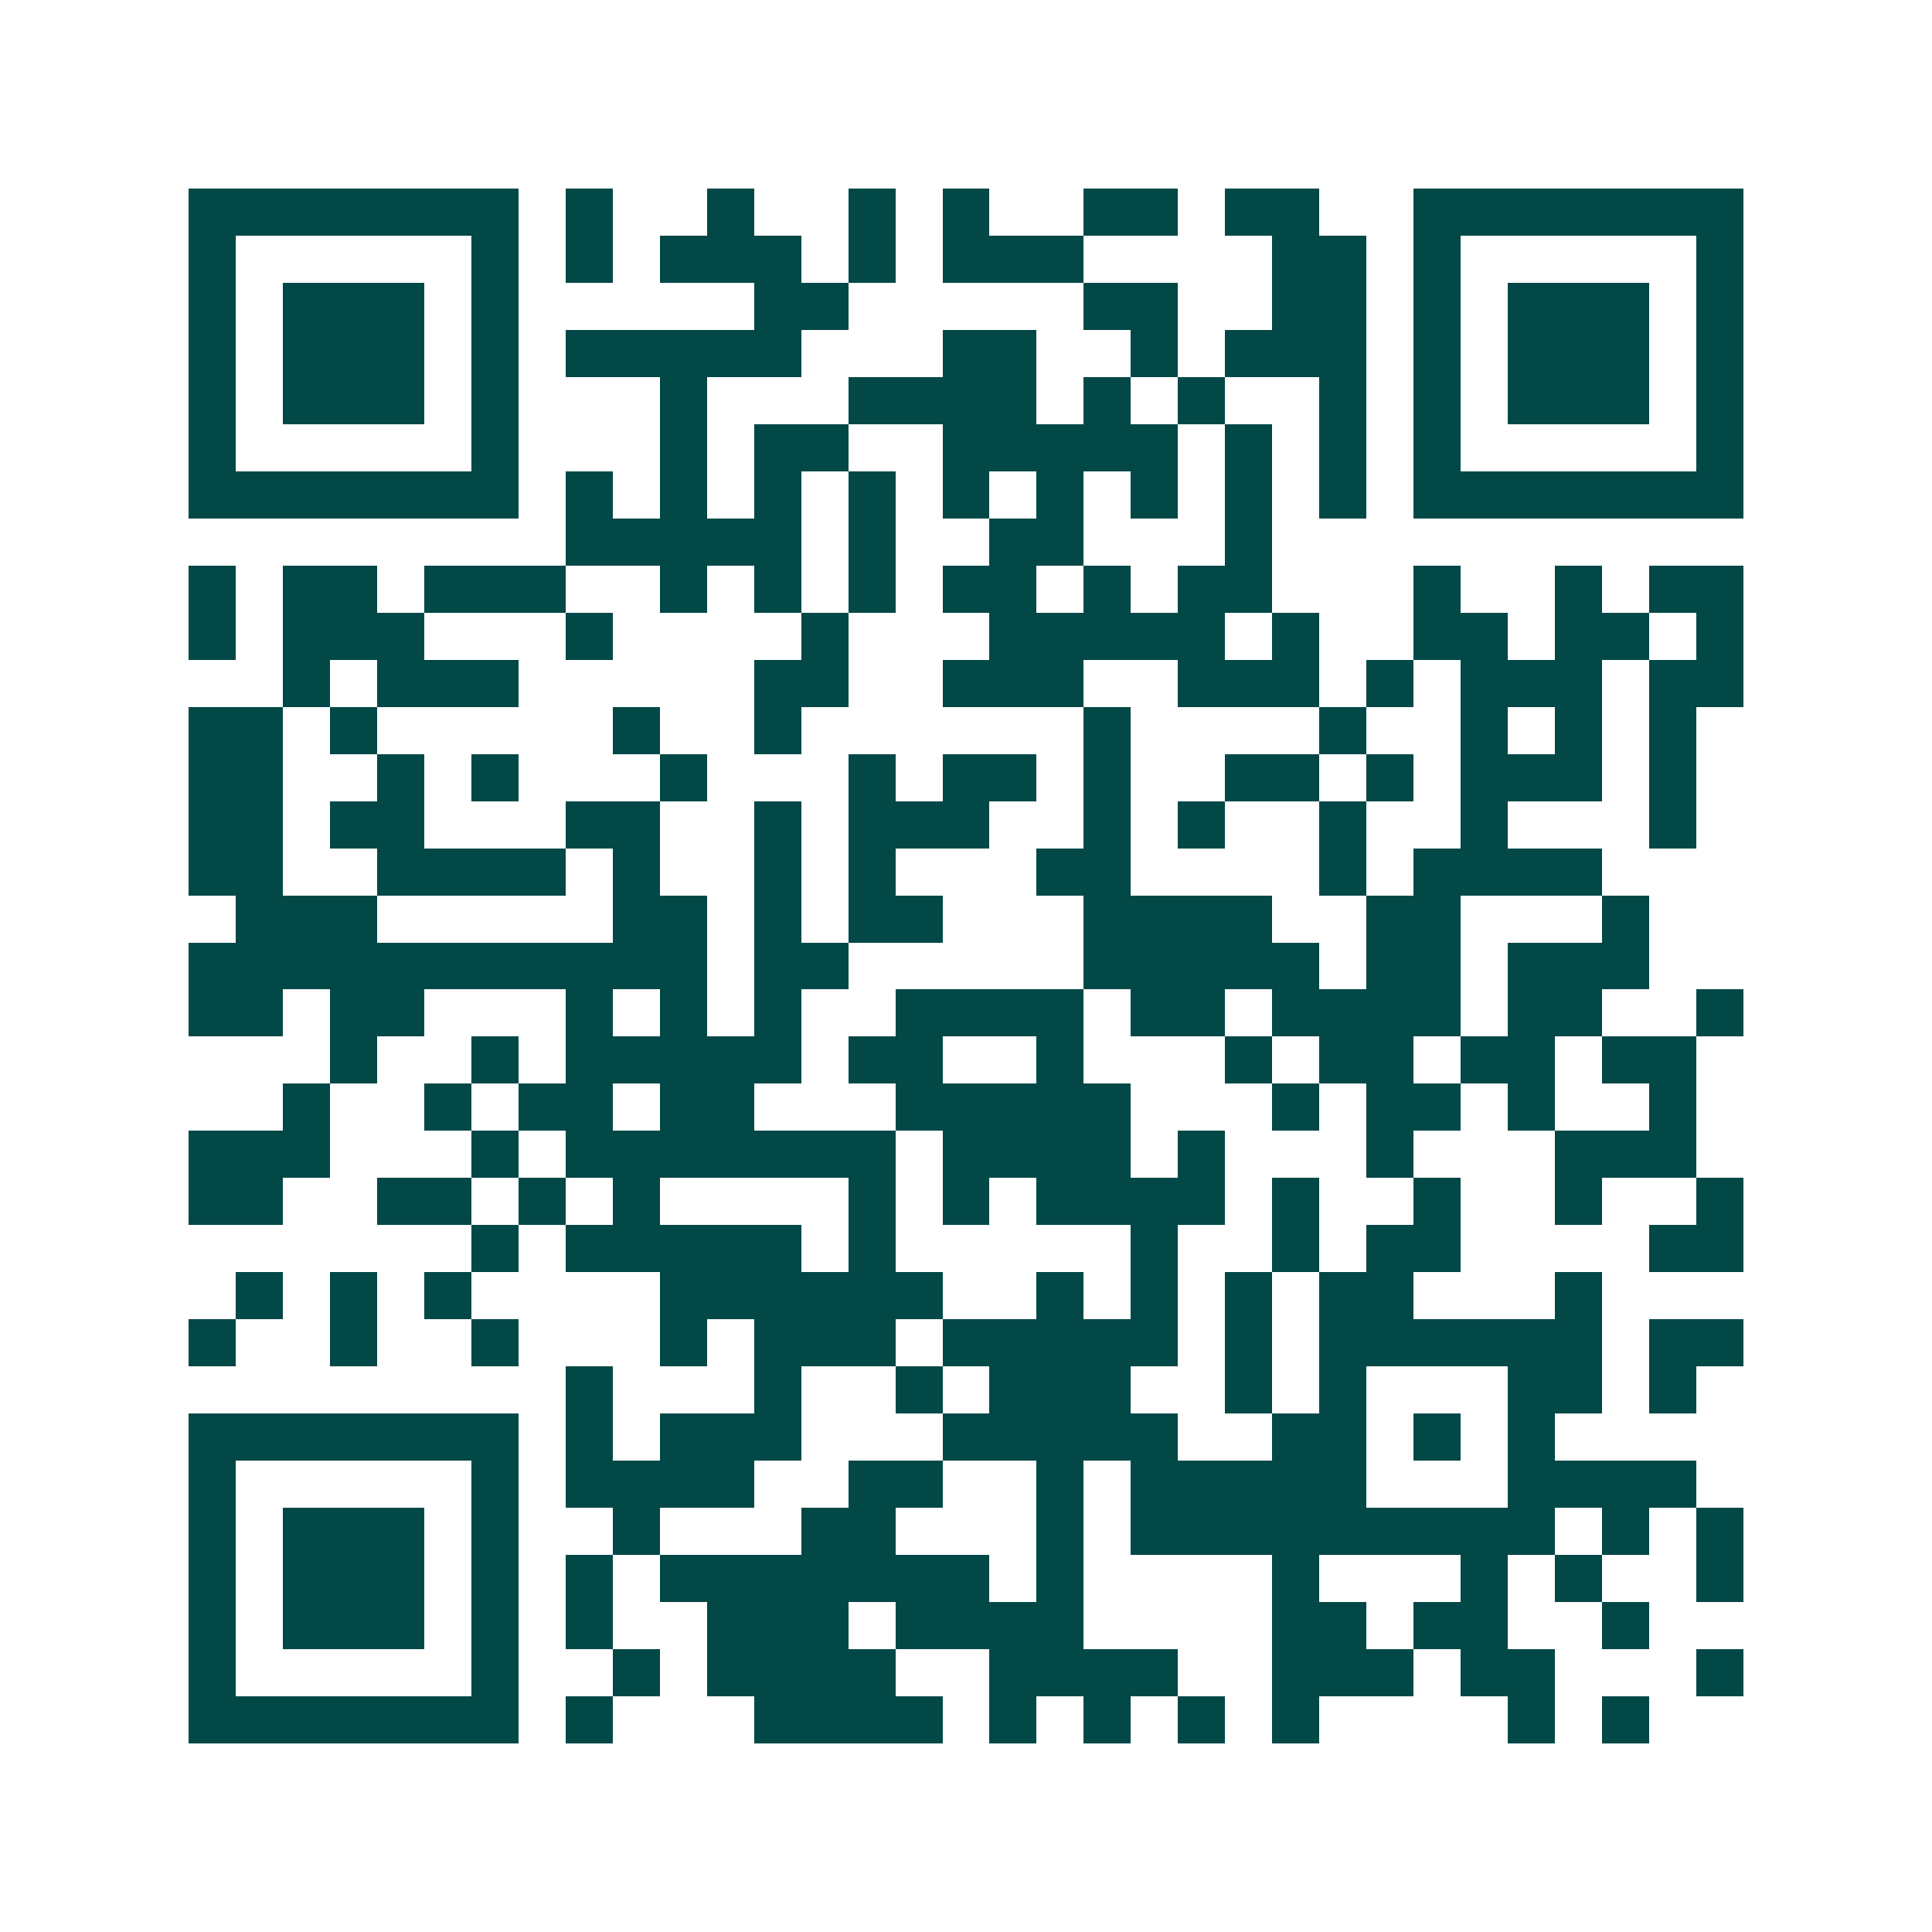 <svg xmlns="http://www.w3.org/2000/svg" width="200" height="200" viewBox="0 0 41 41" shape-rendering="crispEdges"><path fill="#ffffff" d="M0 0h41v41H0z"/><path stroke="#014847" d="M4 4.5h7m1 0h1m2 0h1m2 0h1m1 0h1m2 0h2m1 0h2m2 0h7M4 5.5h1m5 0h1m1 0h1m1 0h3m1 0h1m1 0h3m4 0h2m1 0h1m5 0h1M4 6.5h1m1 0h3m1 0h1m5 0h2m5 0h2m2 0h2m1 0h1m1 0h3m1 0h1M4 7.5h1m1 0h3m1 0h1m1 0h5m3 0h2m2 0h1m1 0h3m1 0h1m1 0h3m1 0h1M4 8.5h1m1 0h3m1 0h1m3 0h1m3 0h4m1 0h1m1 0h1m2 0h1m1 0h1m1 0h3m1 0h1M4 9.5h1m5 0h1m3 0h1m1 0h2m2 0h5m1 0h1m1 0h1m1 0h1m5 0h1M4 10.5h7m1 0h1m1 0h1m1 0h1m1 0h1m1 0h1m1 0h1m1 0h1m1 0h1m1 0h1m1 0h7M12 11.5h5m1 0h1m2 0h2m3 0h1M4 12.5h1m1 0h2m1 0h3m2 0h1m1 0h1m1 0h1m1 0h2m1 0h1m1 0h2m3 0h1m2 0h1m1 0h2M4 13.5h1m1 0h3m3 0h1m4 0h1m3 0h5m1 0h1m2 0h2m1 0h2m1 0h1M6 14.5h1m1 0h3m5 0h2m2 0h3m2 0h3m1 0h1m1 0h3m1 0h2M4 15.5h2m1 0h1m5 0h1m2 0h1m6 0h1m4 0h1m2 0h1m1 0h1m1 0h1M4 16.5h2m2 0h1m1 0h1m3 0h1m3 0h1m1 0h2m1 0h1m2 0h2m1 0h1m1 0h3m1 0h1M4 17.5h2m1 0h2m3 0h2m2 0h1m1 0h3m2 0h1m1 0h1m2 0h1m2 0h1m3 0h1M4 18.5h2m2 0h4m1 0h1m2 0h1m1 0h1m3 0h2m4 0h1m1 0h4M5 19.5h3m5 0h2m1 0h1m1 0h2m3 0h4m2 0h2m3 0h1M4 20.5h11m1 0h2m5 0h5m1 0h2m1 0h3M4 21.5h2m1 0h2m3 0h1m1 0h1m1 0h1m2 0h4m1 0h2m1 0h4m1 0h2m2 0h1M7 22.5h1m2 0h1m1 0h5m1 0h2m2 0h1m3 0h1m1 0h2m1 0h2m1 0h2M6 23.5h1m2 0h1m1 0h2m1 0h2m3 0h5m3 0h1m1 0h2m1 0h1m2 0h1M4 24.5h3m3 0h1m1 0h7m1 0h4m1 0h1m3 0h1m3 0h3M4 25.5h2m2 0h2m1 0h1m1 0h1m4 0h1m1 0h1m1 0h4m1 0h1m2 0h1m2 0h1m2 0h1M10 26.5h1m1 0h5m1 0h1m5 0h1m2 0h1m1 0h2m4 0h2M5 27.5h1m1 0h1m1 0h1m4 0h6m2 0h1m1 0h1m1 0h1m1 0h2m3 0h1M4 28.5h1m2 0h1m2 0h1m3 0h1m1 0h3m1 0h5m1 0h1m1 0h6m1 0h2M12 29.5h1m3 0h1m2 0h1m1 0h3m2 0h1m1 0h1m3 0h2m1 0h1M4 30.5h7m1 0h1m1 0h3m3 0h5m2 0h2m1 0h1m1 0h1M4 31.5h1m5 0h1m1 0h4m2 0h2m2 0h1m1 0h5m3 0h4M4 32.5h1m1 0h3m1 0h1m2 0h1m3 0h2m3 0h1m1 0h9m1 0h1m1 0h1M4 33.5h1m1 0h3m1 0h1m1 0h1m1 0h7m1 0h1m4 0h1m3 0h1m1 0h1m2 0h1M4 34.5h1m1 0h3m1 0h1m1 0h1m2 0h3m1 0h4m4 0h2m1 0h2m2 0h1M4 35.5h1m5 0h1m2 0h1m1 0h4m2 0h4m2 0h3m1 0h2m3 0h1M4 36.5h7m1 0h1m3 0h4m1 0h1m1 0h1m1 0h1m1 0h1m4 0h1m1 0h1"/></svg>
